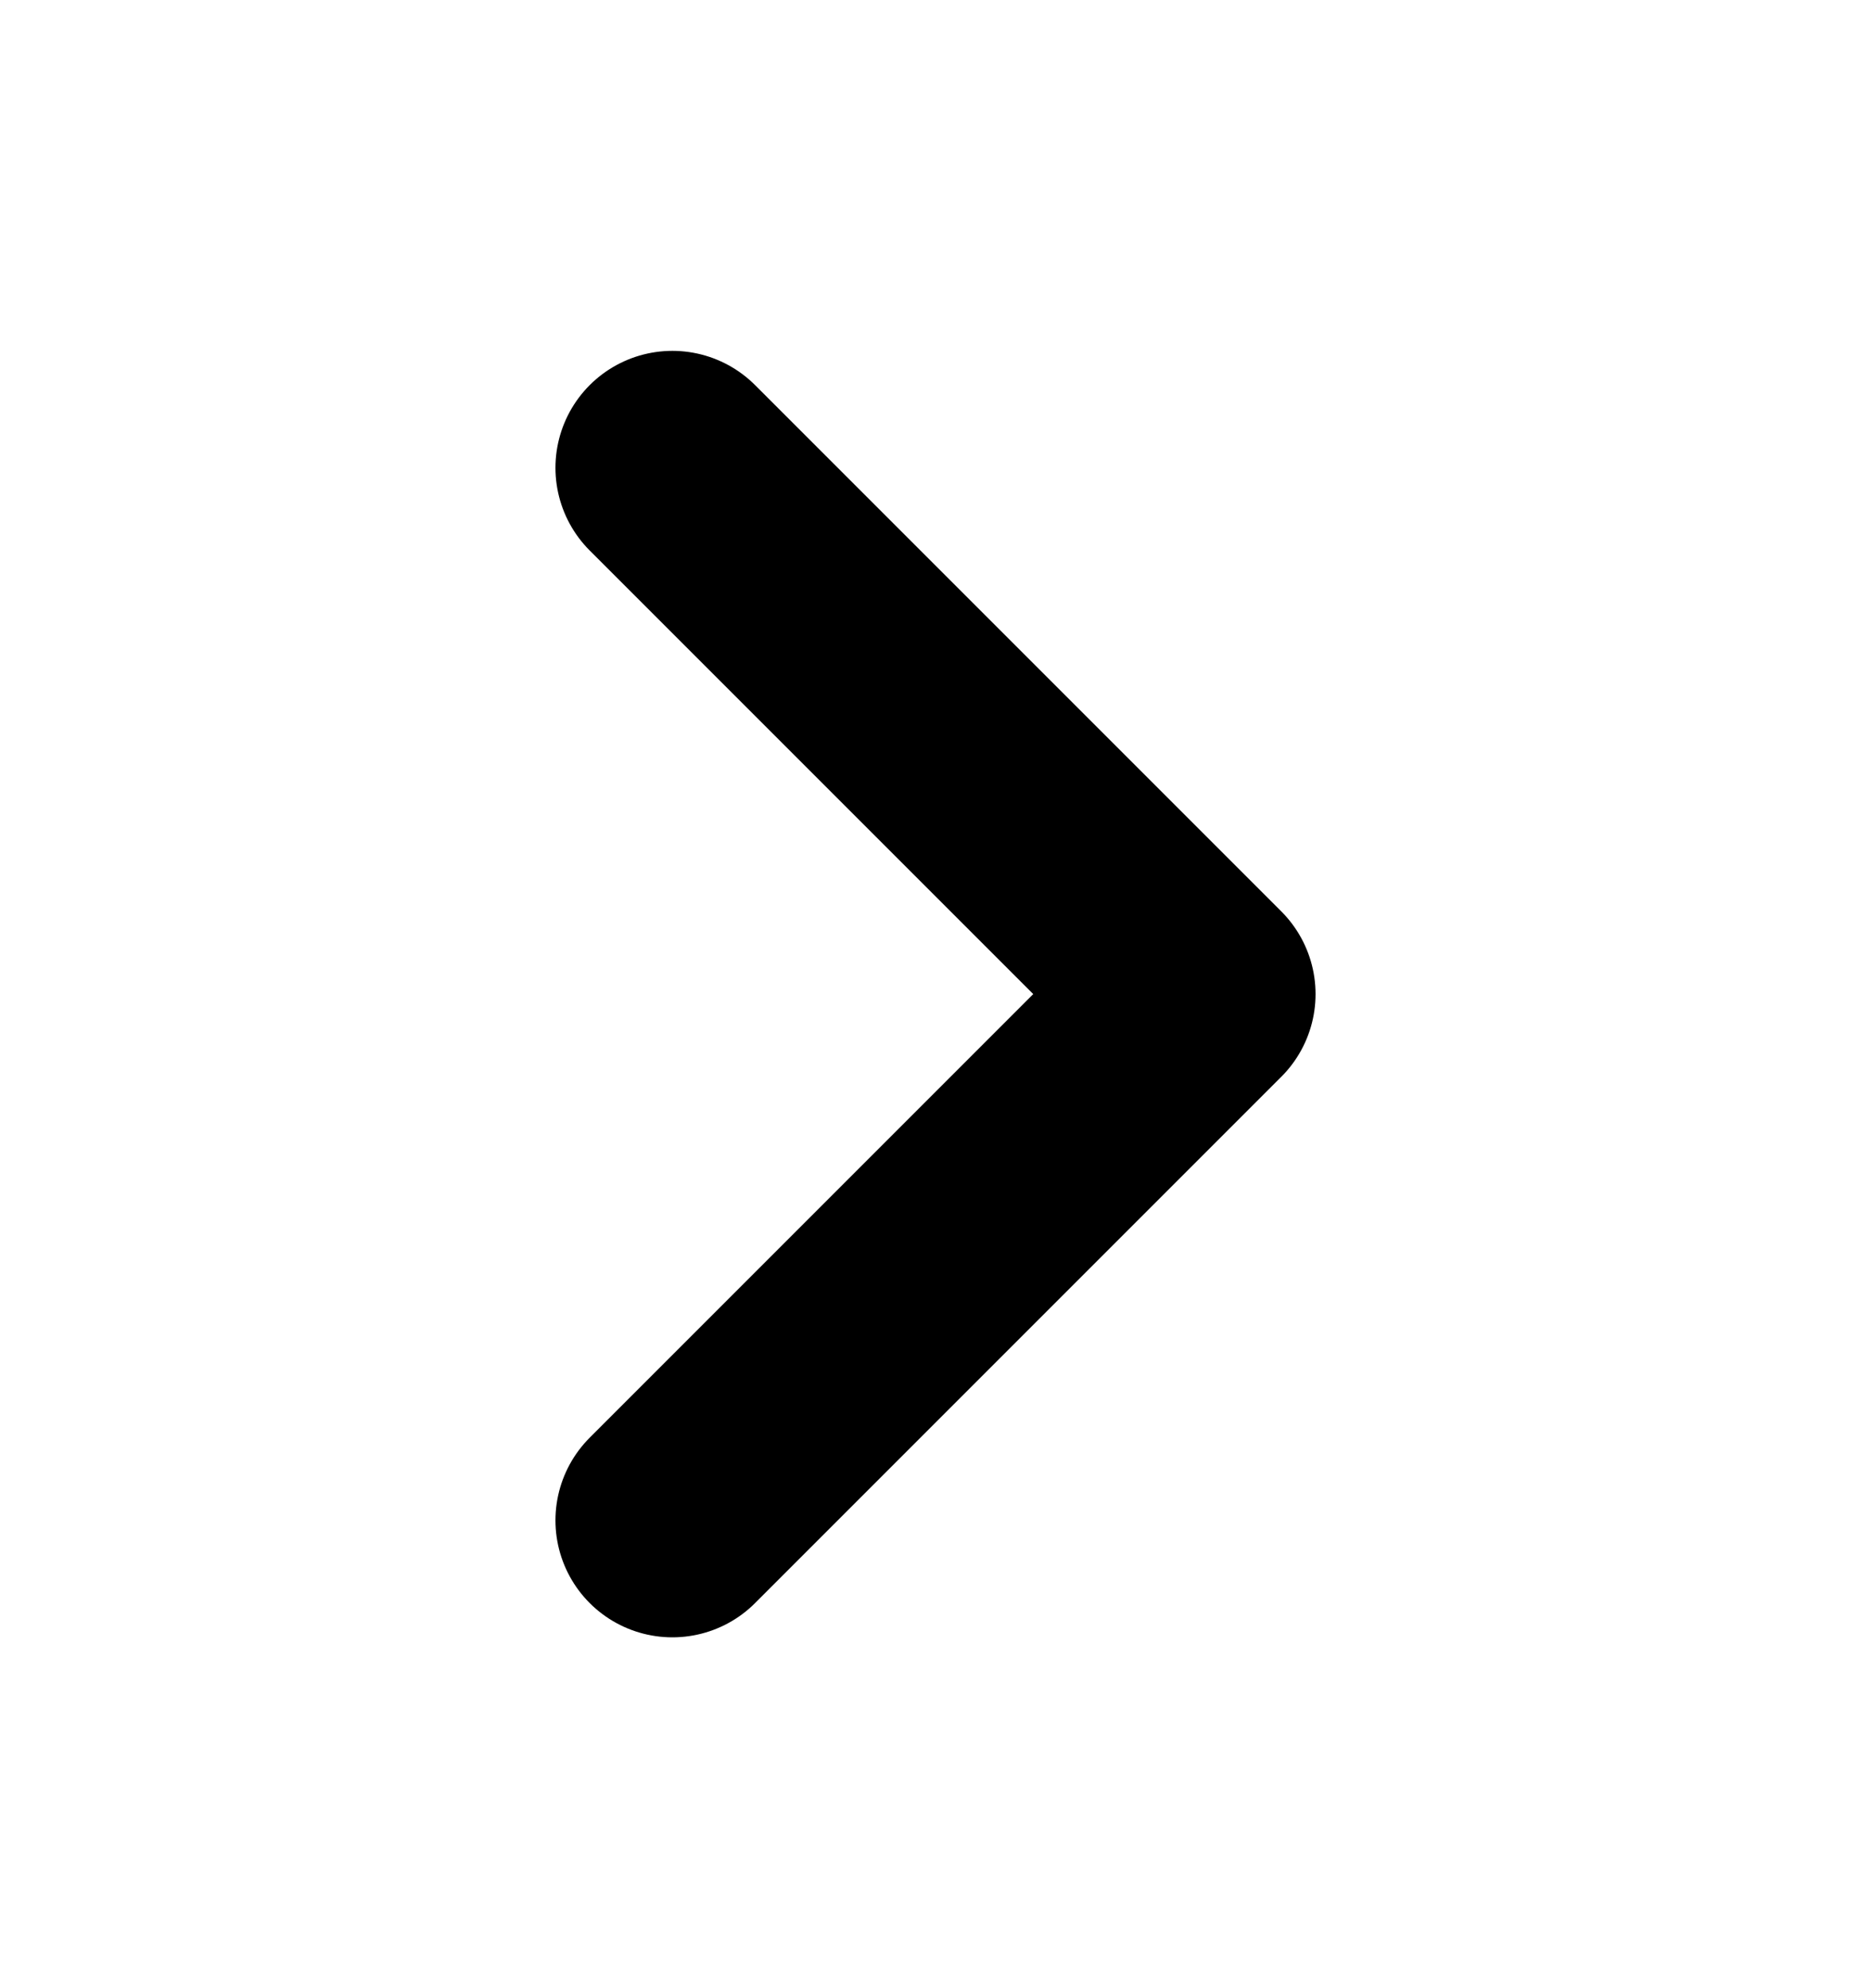 <svg width="16" height="17" viewBox="0 0 16 17" fill="none" xmlns="http://www.w3.org/2000/svg">
<path d="M5.75 4L10.25 8.5L5.75 13" stroke="black" stroke-width="2" stroke-linecap="round" stroke-linejoin="round"/>
</svg>
